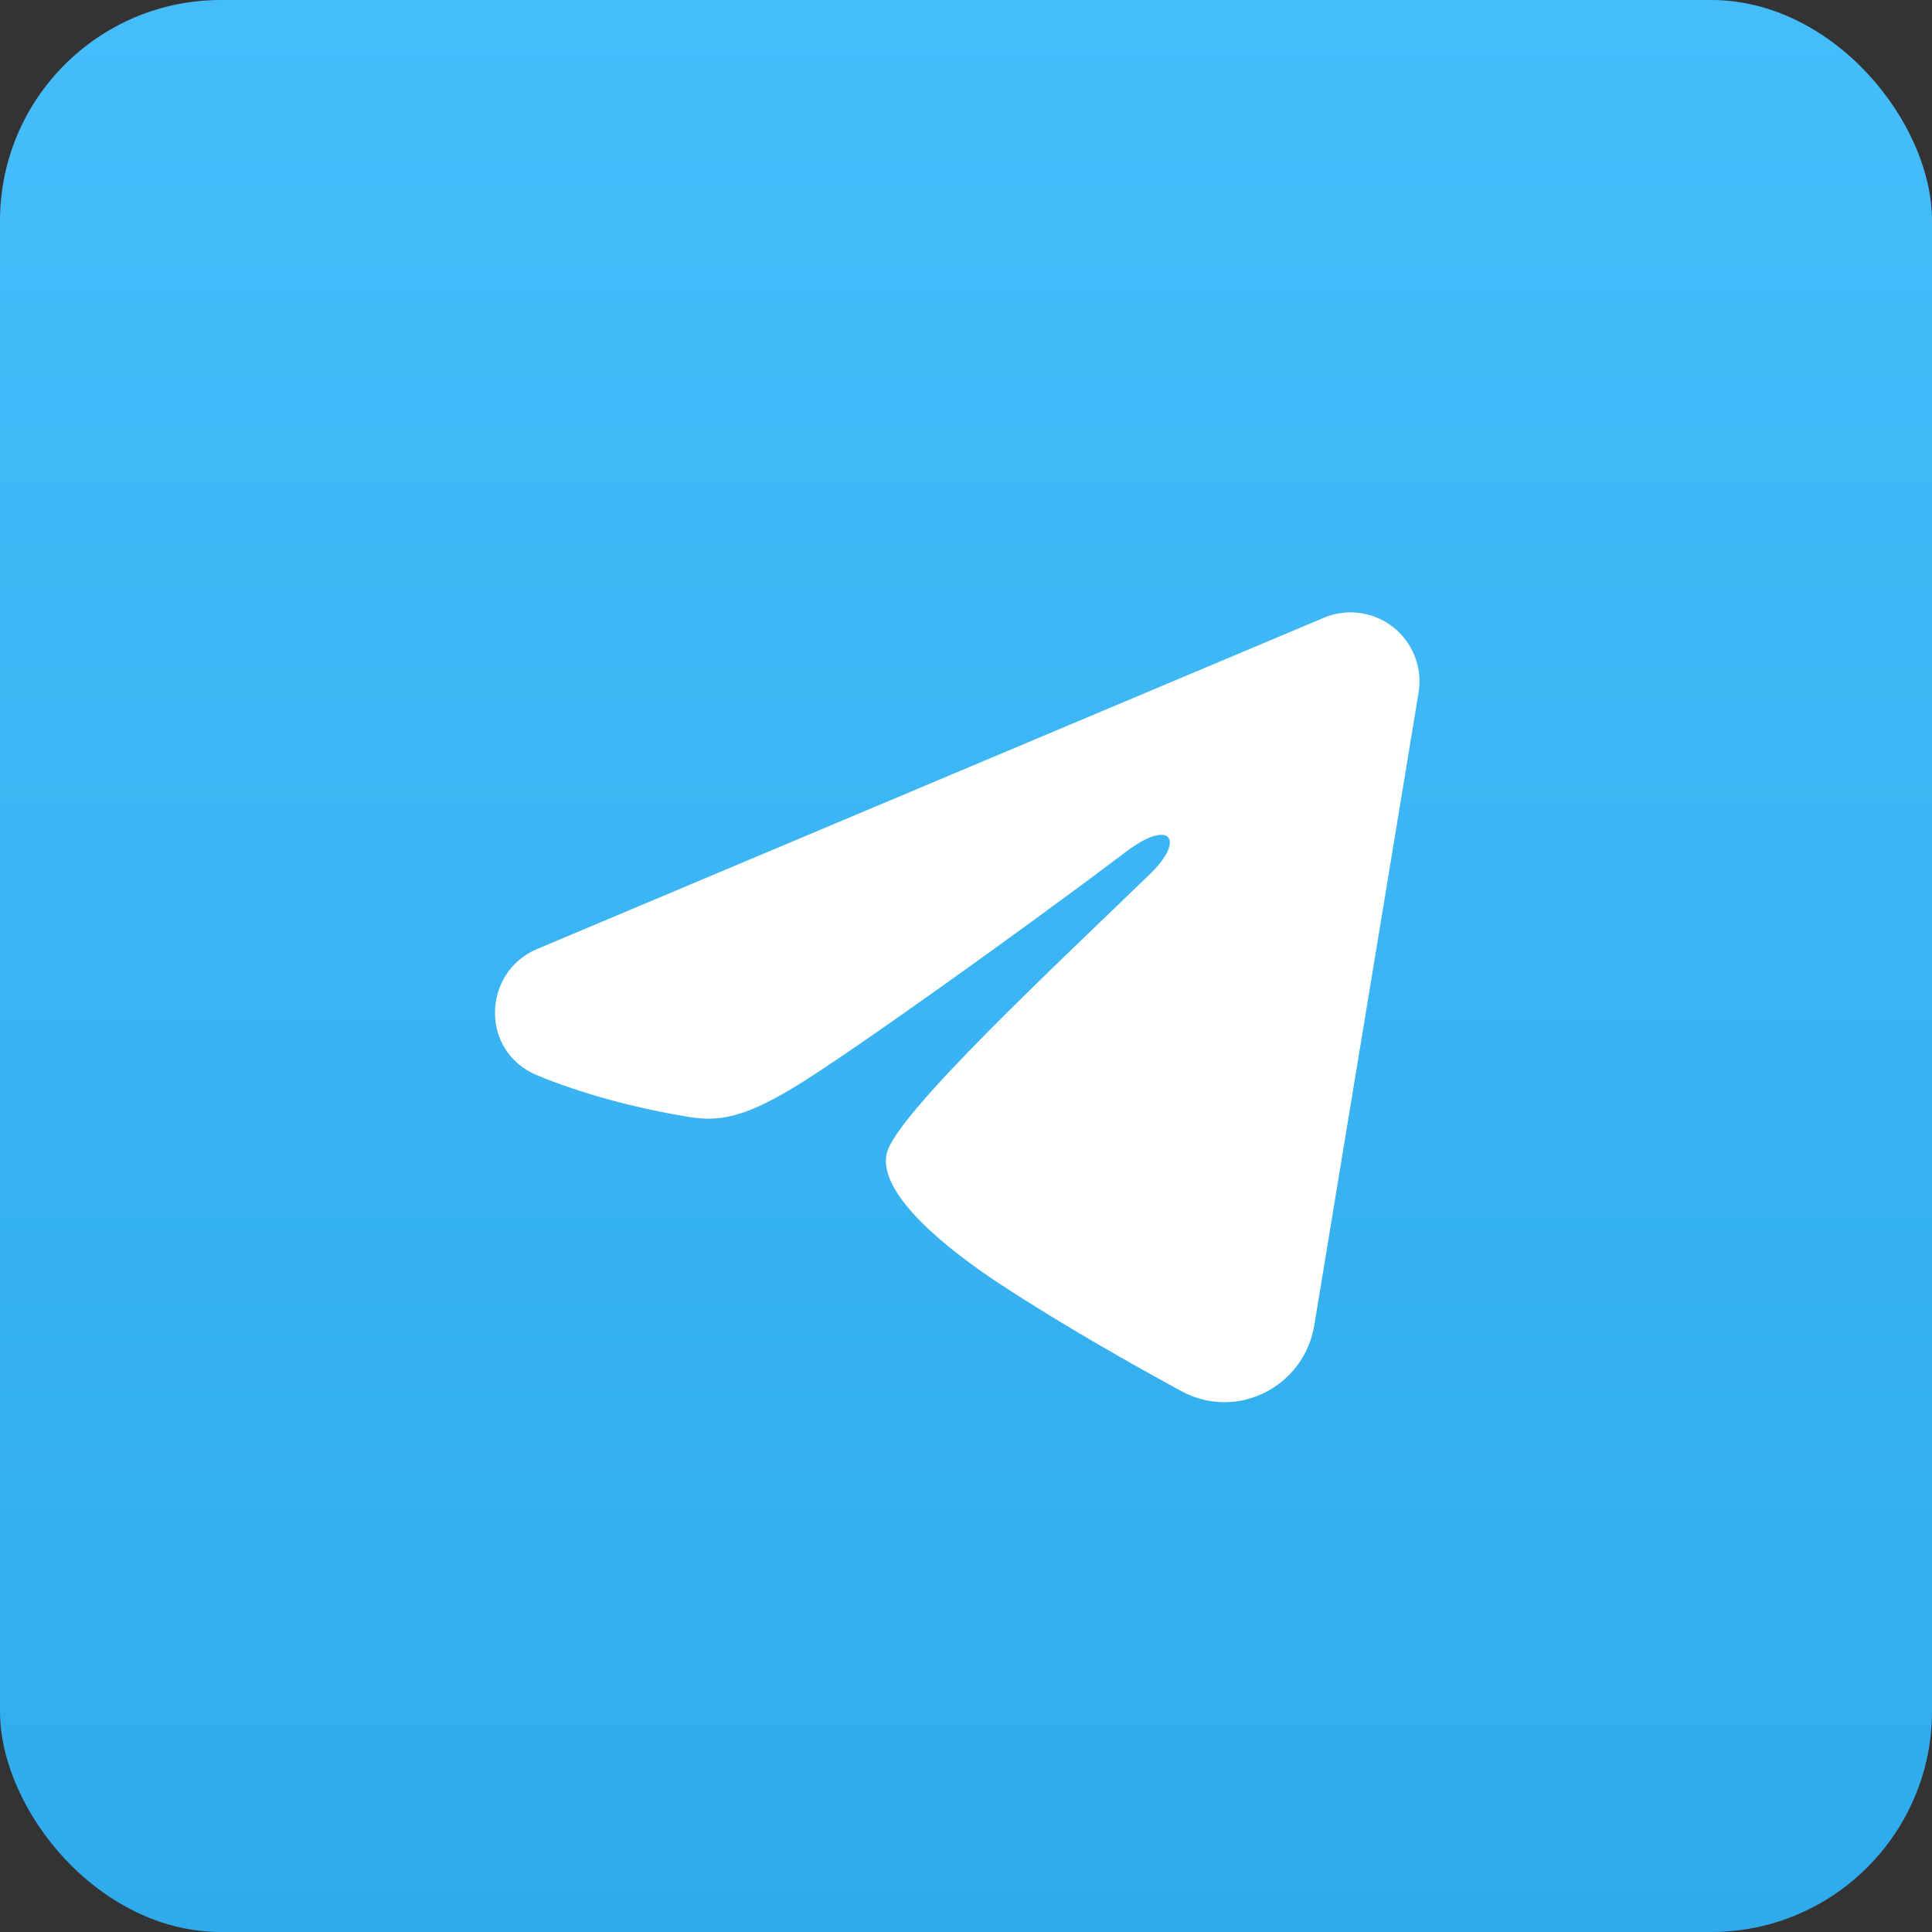 <svg width="35" height="35" viewBox="0 0 35 35" fill="none" xmlns="http://www.w3.org/2000/svg">
<rect x="0" y="0" width="35" height="35" fill="#333333" stroke="none"/>
<rect width="35" height="35" rx="4" fill="url(#paint0_linear_263_184)"/>
<path fill-rule="evenodd" clip-rule="evenodd" d="M23.981 11.192C24.187 11.105 24.412 11.075 24.634 11.105C24.855 11.135 25.064 11.224 25.24 11.362C25.415 11.501 25.55 11.683 25.631 11.892C25.712 12.1 25.735 12.326 25.699 12.547L23.809 24.011C23.626 25.117 22.413 25.751 21.398 25.2C20.55 24.739 19.29 24.029 18.157 23.288C17.59 22.918 15.854 21.73 16.067 20.885C16.251 20.163 19.168 17.448 20.834 15.833C21.488 15.199 21.19 14.833 20.418 15.417C18.499 16.865 15.419 19.067 14.401 19.688C13.502 20.234 13.034 20.328 12.474 20.234C11.453 20.064 10.505 19.801 9.732 19.48C8.687 19.047 8.737 17.61 9.731 17.192L23.981 11.192Z" fill="white"/>
<defs>
<linearGradient id="paint0_linear_263_184" x1="17.5" y1="0" x2="17.5" y2="35" gradientUnits="userSpaceOnUse">
<stop stop-color="#46BDFB"/>
<stop offset="1" stop-color="#2FABEB"/>
</linearGradient>
</defs>
</svg>
